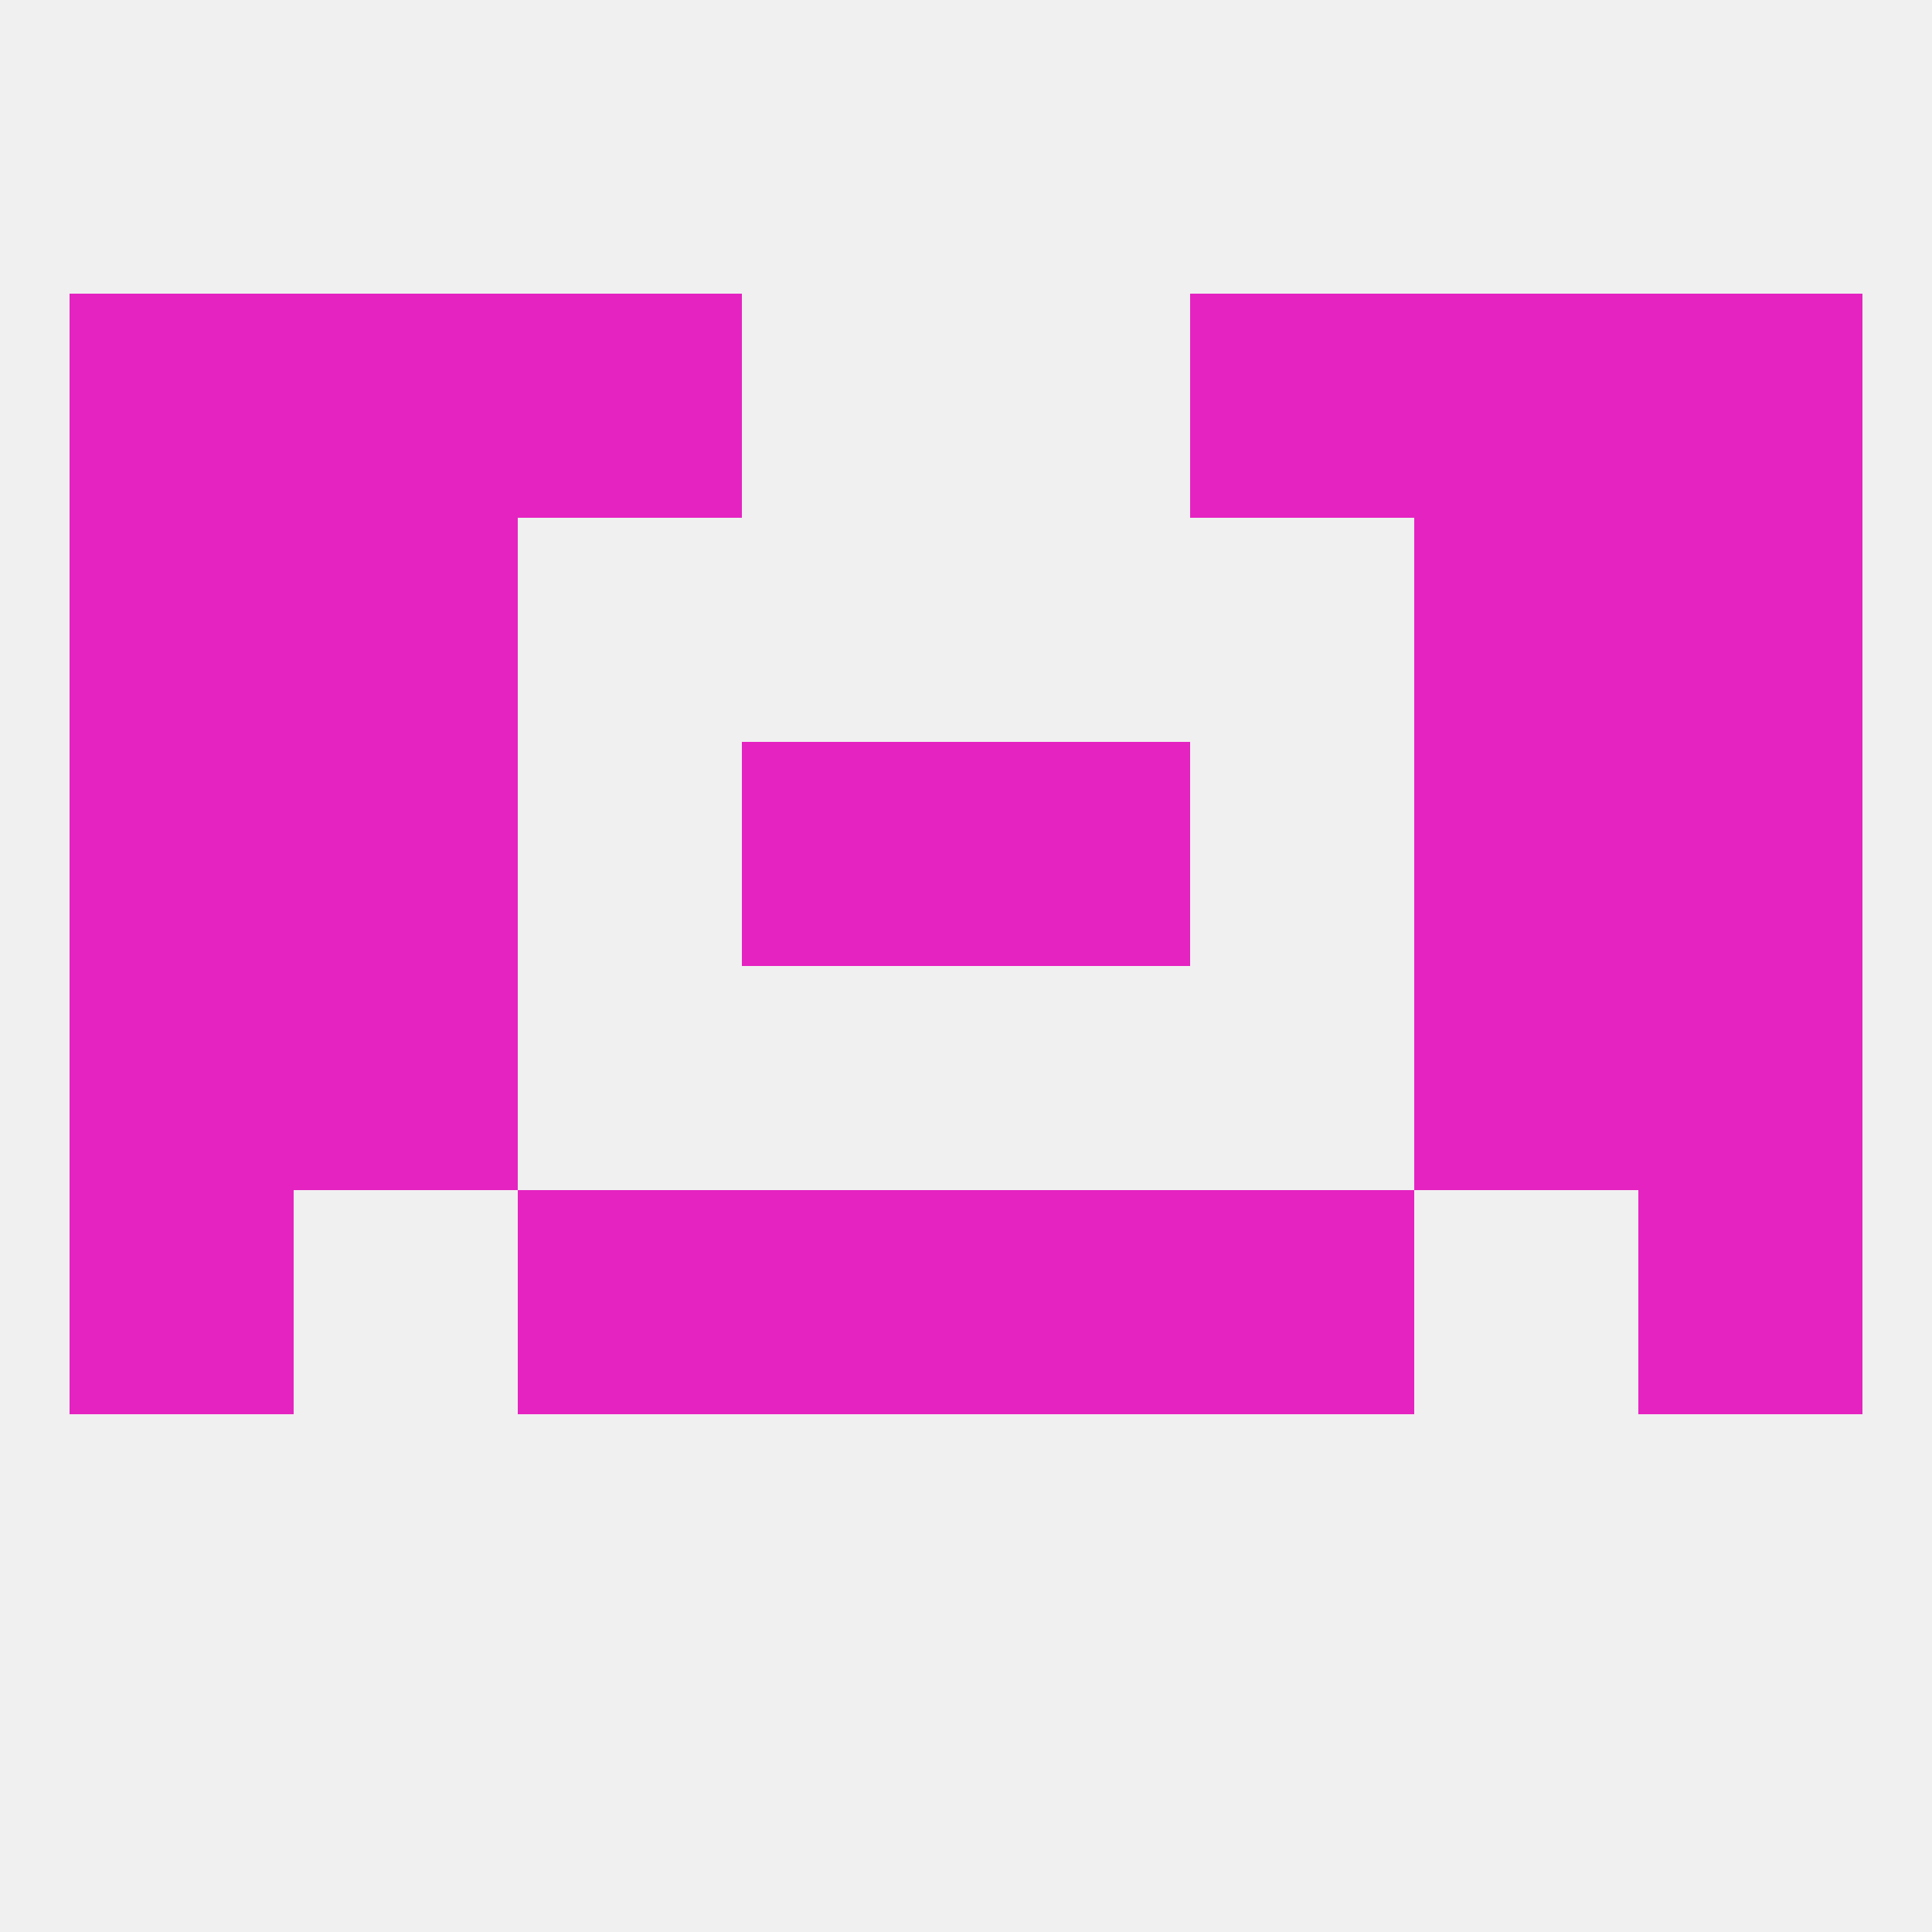 
<!--   <?xml version="1.0"?> -->
<svg version="1.1" baseprofile="full" xmlns="http://www.w3.org/2000/svg" xmlns:xlink="http://www.w3.org/1999/xlink" xmlns:ev="http://www.w3.org/2001/xml-events" width="250" height="250" viewBox="0 0 250 250" >
	<rect width="100%" height="100%" fill="rgba(240,240,240,255)"/>

	<rect x="67" y="154" width="29" height="29" fill="rgba(229,35,193,255)"/>
	<rect x="154" y="154" width="29" height="29" fill="rgba(229,35,193,255)"/>
	<rect x="9" y="154" width="29" height="29" fill="rgba(229,35,193,255)"/>
	<rect x="212" y="154" width="29" height="29" fill="rgba(229,35,193,255)"/>
	<rect x="96" y="154" width="29" height="29" fill="rgba(229,35,193,255)"/>
	<rect x="125" y="154" width="29" height="29" fill="rgba(229,35,193,255)"/>
	<rect x="125" y="96" width="29" height="29" fill="rgba(229,35,193,255)"/>
	<rect x="9" y="96" width="29" height="29" fill="rgba(229,35,193,255)"/>
	<rect x="212" y="96" width="29" height="29" fill="rgba(229,35,193,255)"/>
	<rect x="38" y="96" width="29" height="29" fill="rgba(229,35,193,255)"/>
	<rect x="183" y="96" width="29" height="29" fill="rgba(229,35,193,255)"/>
	<rect x="96" y="96" width="29" height="29" fill="rgba(229,35,193,255)"/>
	<rect x="38" y="67" width="29" height="29" fill="rgba(229,35,193,255)"/>
	<rect x="183" y="67" width="29" height="29" fill="rgba(229,35,193,255)"/>
	<rect x="9" y="67" width="29" height="29" fill="rgba(229,35,193,255)"/>
	<rect x="212" y="67" width="29" height="29" fill="rgba(229,35,193,255)"/>
	<rect x="183" y="38" width="29" height="29" fill="rgba(229,35,193,255)"/>
	<rect x="67" y="38" width="29" height="29" fill="rgba(229,35,193,255)"/>
	<rect x="154" y="38" width="29" height="29" fill="rgba(229,35,193,255)"/>
	<rect x="9" y="38" width="29" height="29" fill="rgba(229,35,193,255)"/>
	<rect x="212" y="38" width="29" height="29" fill="rgba(229,35,193,255)"/>
	<rect x="38" y="38" width="29" height="29" fill="rgba(229,35,193,255)"/>
	<rect x="9" y="125" width="29" height="29" fill="rgba(229,35,193,255)"/>
	<rect x="212" y="125" width="29" height="29" fill="rgba(229,35,193,255)"/>
	<rect x="38" y="125" width="29" height="29" fill="rgba(229,35,193,255)"/>
	<rect x="183" y="125" width="29" height="29" fill="rgba(229,35,193,255)"/>
</svg>